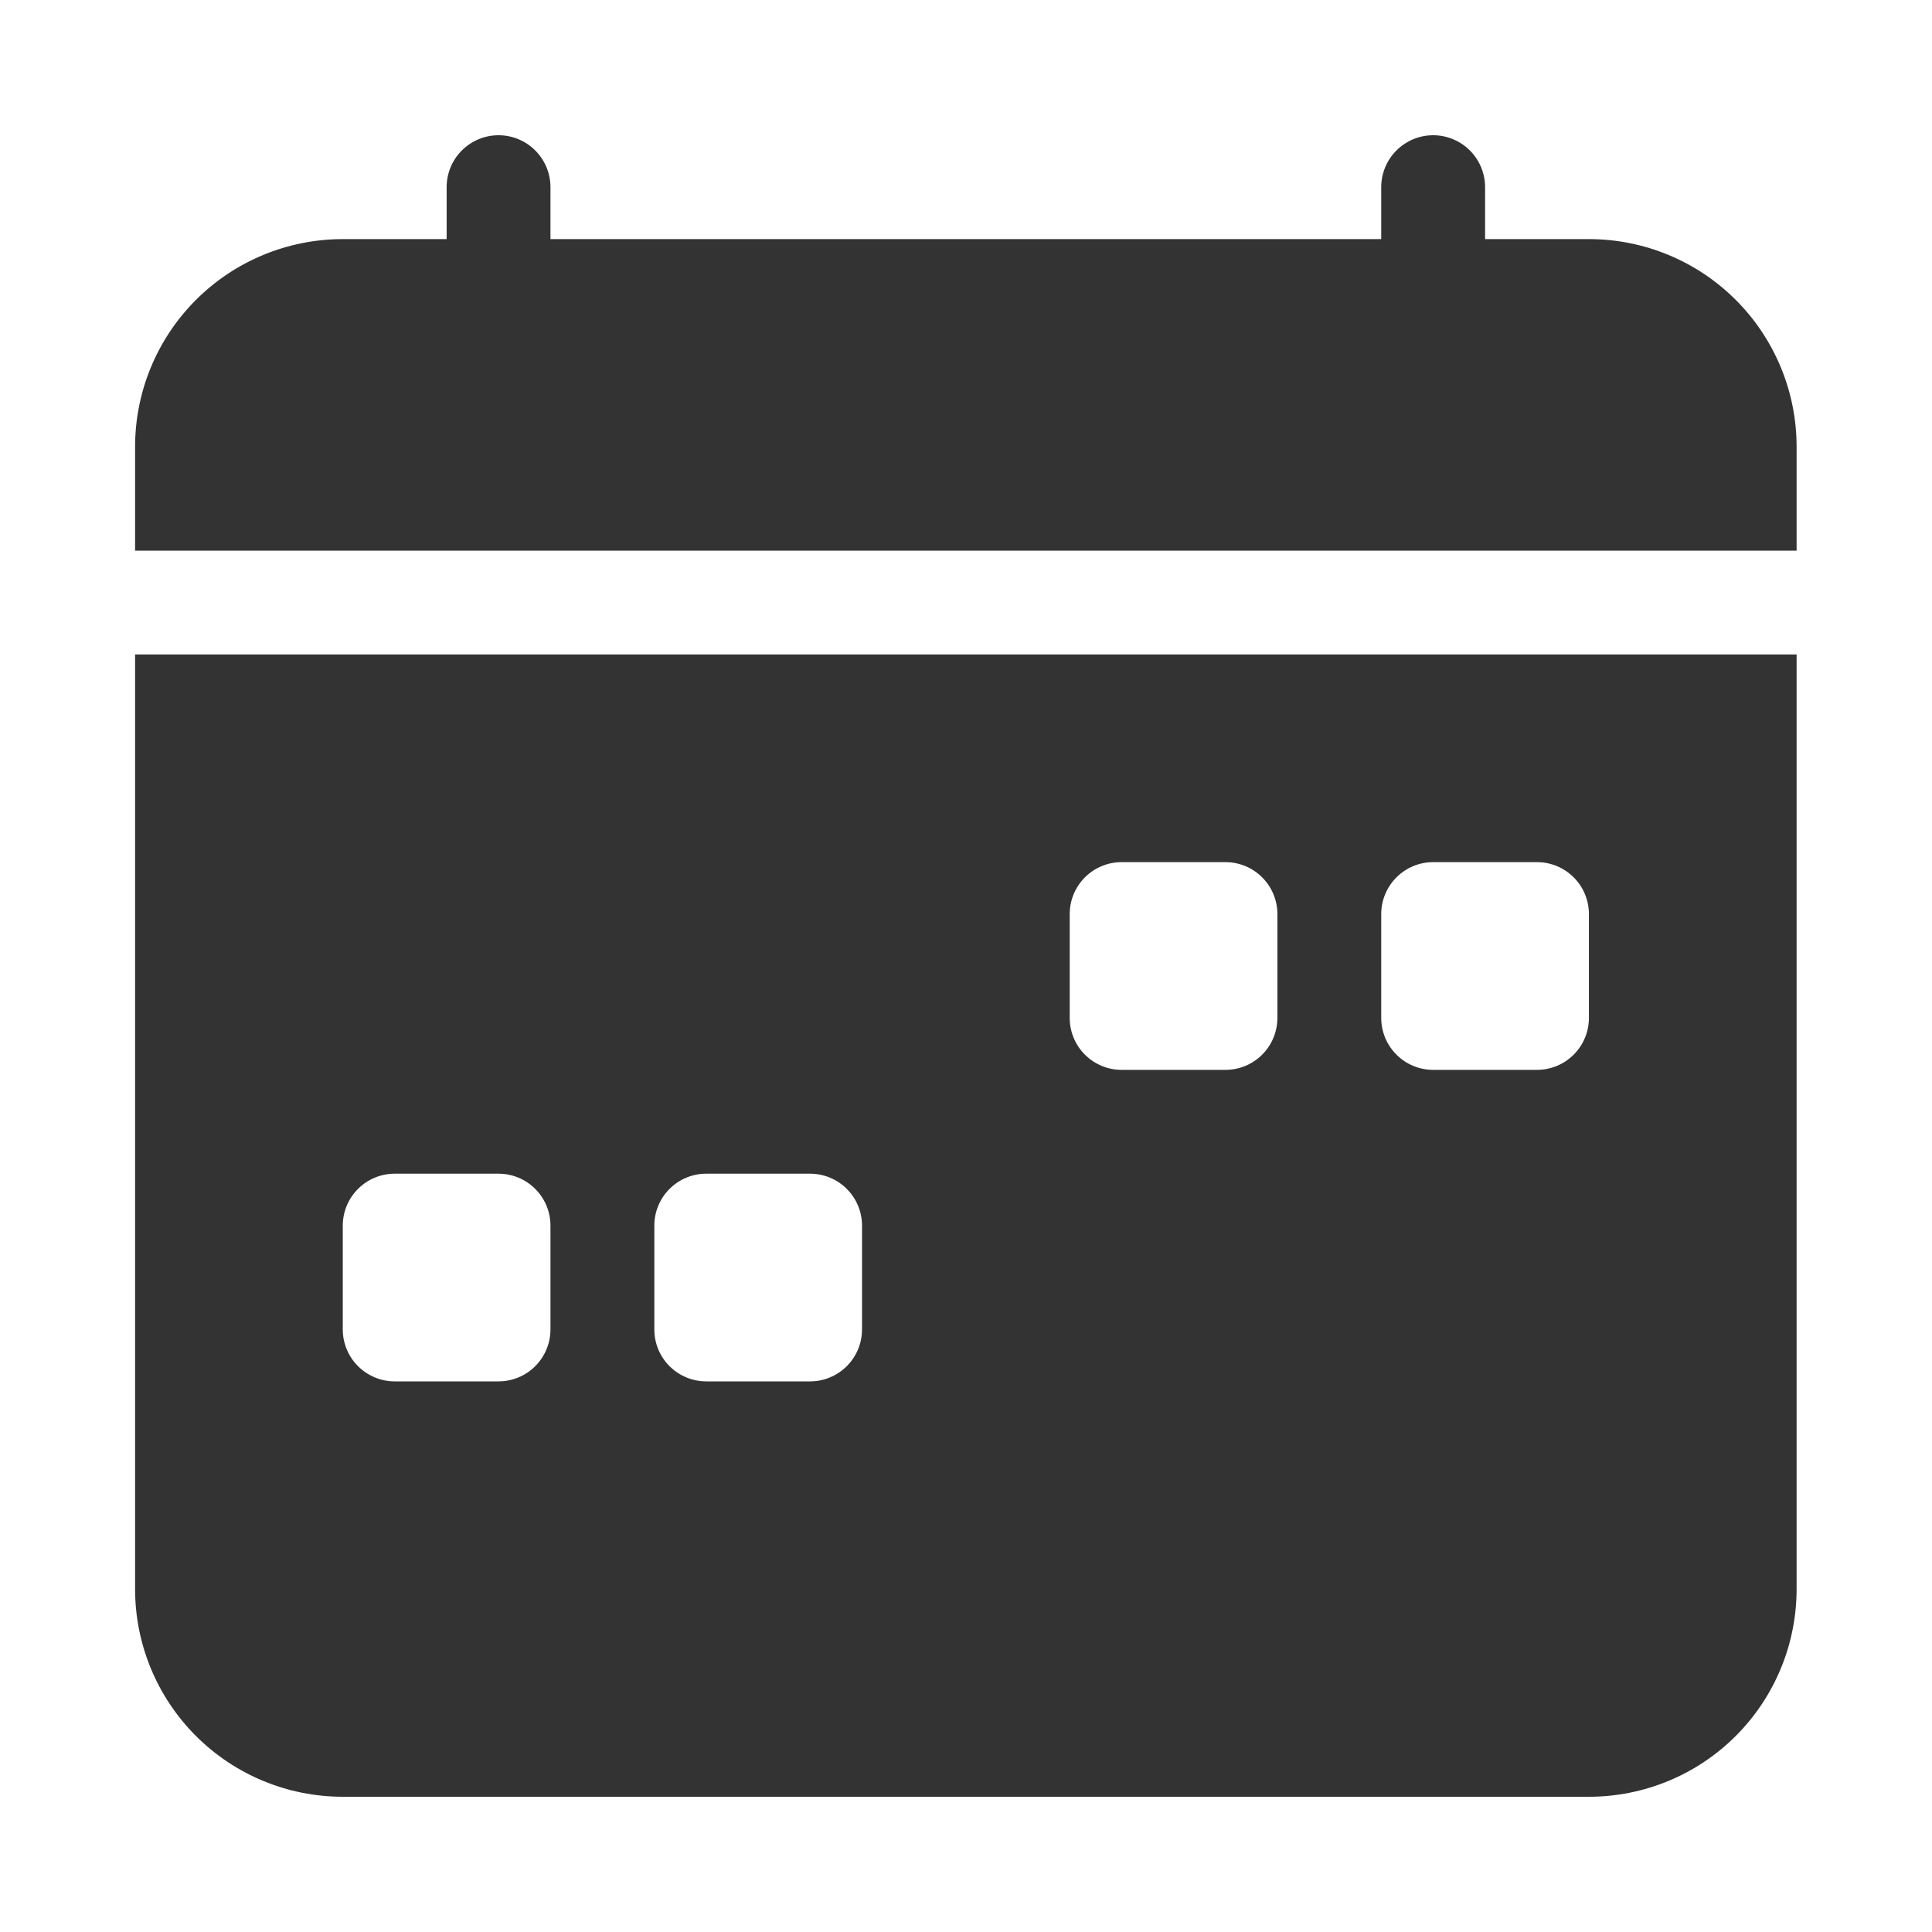 <svg width="50" height="50" viewBox="0 0 50 50" fill="none" xmlns="http://www.w3.org/2000/svg">
<g clip-path="url(#clip0_593_736)">
<path d="M14.246 4.844C14.246 4.487 14.104 4.146 13.852 3.894C13.601 3.642 13.259 3.5 12.902 3.5C12.546 3.5 12.204 3.642 11.952 3.894C11.7 4.146 11.559 4.487 11.559 4.844V6.188H8.871C7.446 6.188 6.078 6.754 5.07 7.762C4.062 8.77 3.496 10.137 3.496 11.562L3.496 14.25H46.496V11.562C46.496 10.137 45.93 8.77 44.922 7.762C43.914 6.754 42.547 6.188 41.121 6.188H38.434V4.844C38.434 4.487 38.292 4.146 38.04 3.894C37.788 3.642 37.446 3.5 37.09 3.5C36.733 3.5 36.392 3.642 36.14 3.894C35.888 4.146 35.746 4.487 35.746 4.844V6.188H14.246V4.844ZM46.496 41.125V16.938H3.496V41.125C3.496 42.55 4.062 43.918 5.07 44.926C6.078 45.934 7.446 46.5 8.871 46.5H41.121C42.547 46.5 43.914 45.934 44.922 44.926C45.93 43.918 46.496 42.55 46.496 41.125ZM29.027 22.312H31.715C32.071 22.312 32.413 22.454 32.665 22.706C32.917 22.958 33.059 23.3 33.059 23.656V26.344C33.059 26.7 32.917 27.042 32.665 27.294C32.413 27.546 32.071 27.688 31.715 27.688H29.027C28.671 27.688 28.329 27.546 28.077 27.294C27.825 27.042 27.684 26.7 27.684 26.344V23.656C27.684 23.3 27.825 22.958 28.077 22.706C28.329 22.454 28.671 22.312 29.027 22.312ZM37.09 22.312H39.777C40.134 22.312 40.475 22.454 40.727 22.706C40.98 22.958 41.121 23.3 41.121 23.656V26.344C41.121 26.7 40.98 27.042 40.727 27.294C40.475 27.546 40.134 27.688 39.777 27.688H37.09C36.733 27.688 36.392 27.546 36.14 27.294C35.888 27.042 35.746 26.7 35.746 26.344V23.656C35.746 23.3 35.888 22.958 36.14 22.706C36.392 22.454 36.733 22.312 37.09 22.312ZM8.871 31.719C8.871 31.362 9.013 31.021 9.265 30.769C9.517 30.517 9.858 30.375 10.215 30.375H12.902C13.259 30.375 13.601 30.517 13.852 30.769C14.104 31.021 14.246 31.362 14.246 31.719V34.406C14.246 34.763 14.104 35.104 13.852 35.356C13.601 35.608 13.259 35.75 12.902 35.75H10.215C9.858 35.75 9.517 35.608 9.265 35.356C9.013 35.104 8.871 34.763 8.871 34.406V31.719ZM18.277 30.375H20.965C21.321 30.375 21.663 30.517 21.915 30.769C22.167 31.021 22.309 31.362 22.309 31.719V34.406C22.309 34.763 22.167 35.104 21.915 35.356C21.663 35.608 21.321 35.75 20.965 35.75H18.277C17.921 35.75 17.579 35.608 17.327 35.356C17.075 35.104 16.934 34.763 16.934 34.406V31.719C16.934 31.362 17.075 31.021 17.327 30.769C17.579 30.517 17.921 30.375 18.277 30.375Z" fill="#333333"/>
</g>
<defs>
<clipPath id="clip0_593_736">
<rect width="43" height="43" fill="white" transform="translate(3.496 3.5)"/>
</clipPath>
</defs>
</svg>
